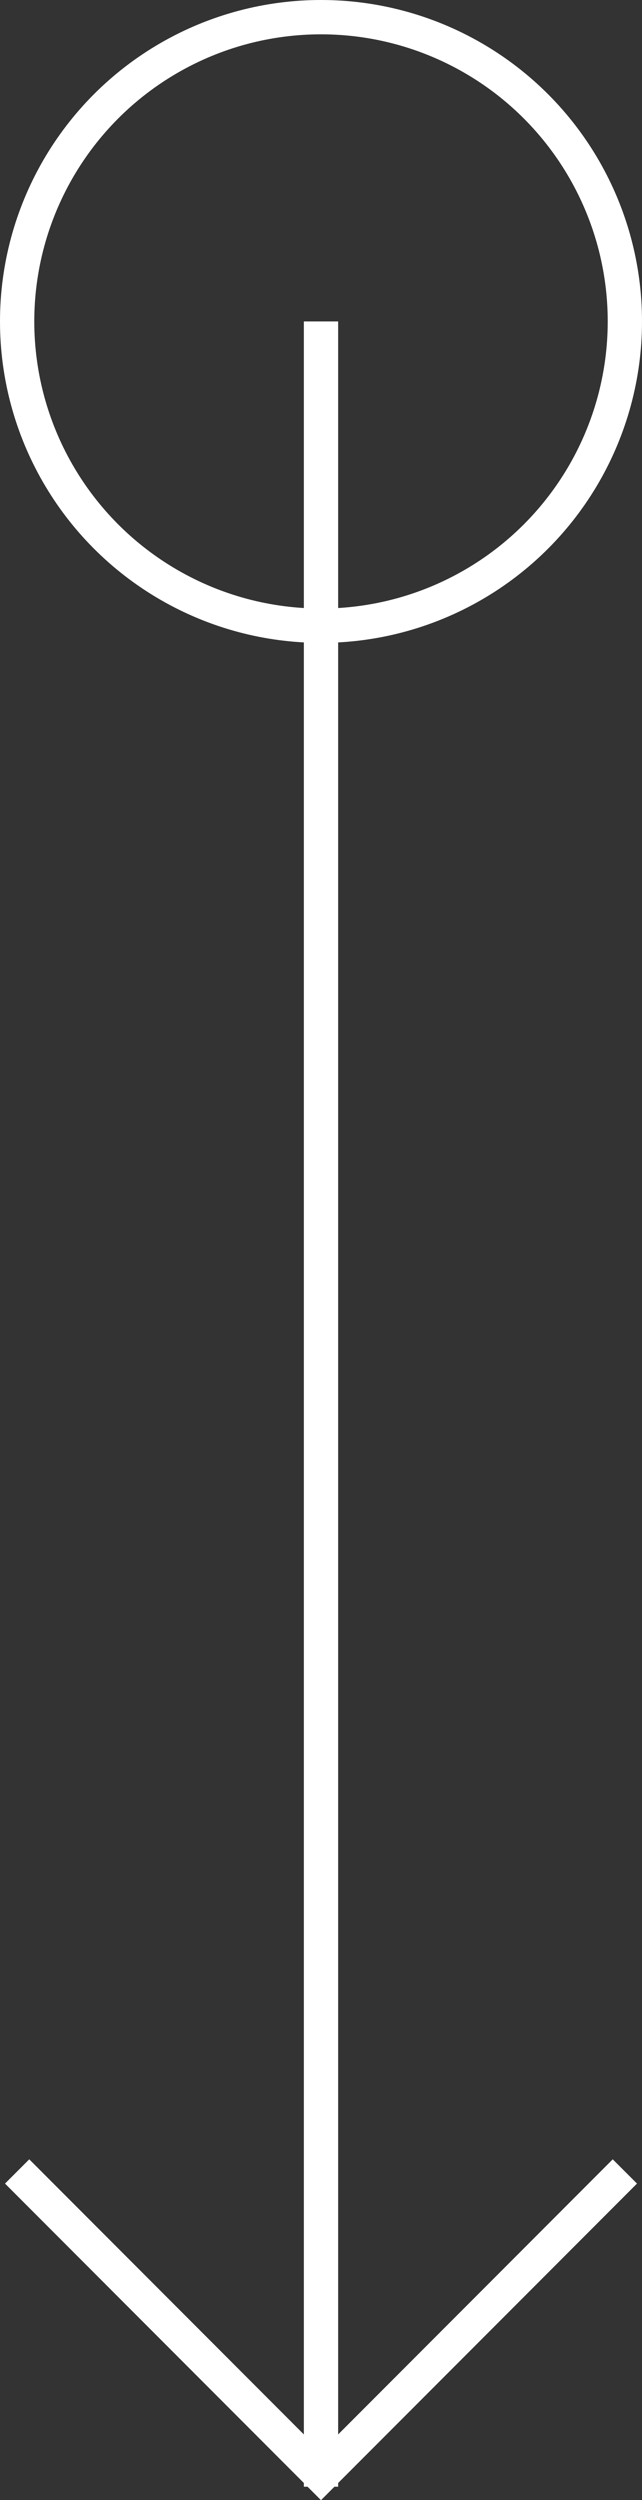 <svg xmlns="http://www.w3.org/2000/svg" viewBox="0 0 37.46 145.68">
	<rect x="0" y="0" width="37.46" height="145.68" fill="#333333" stroke="none"/>
	<g>
		<g>
			<line style="fill: none;stroke: #fff;stroke-miterlimit: 10;stroke-width: 2px;" x1="18.73" y1="18.73" x2="18.73" y2="144.9" />
			<circle style="fill: none;stroke: #fff;stroke-miterlimit: 10;stroke-width: 2px;" cx="18.73" cy="18.73" r="17.73" />
			<polyline style="fill: none;stroke: #fff;stroke-miterlimit: 10;stroke-width: 2px;" points="1 126.53 18.73 144.27 36.46 126.53" />
		</g>
	</g>
</svg>